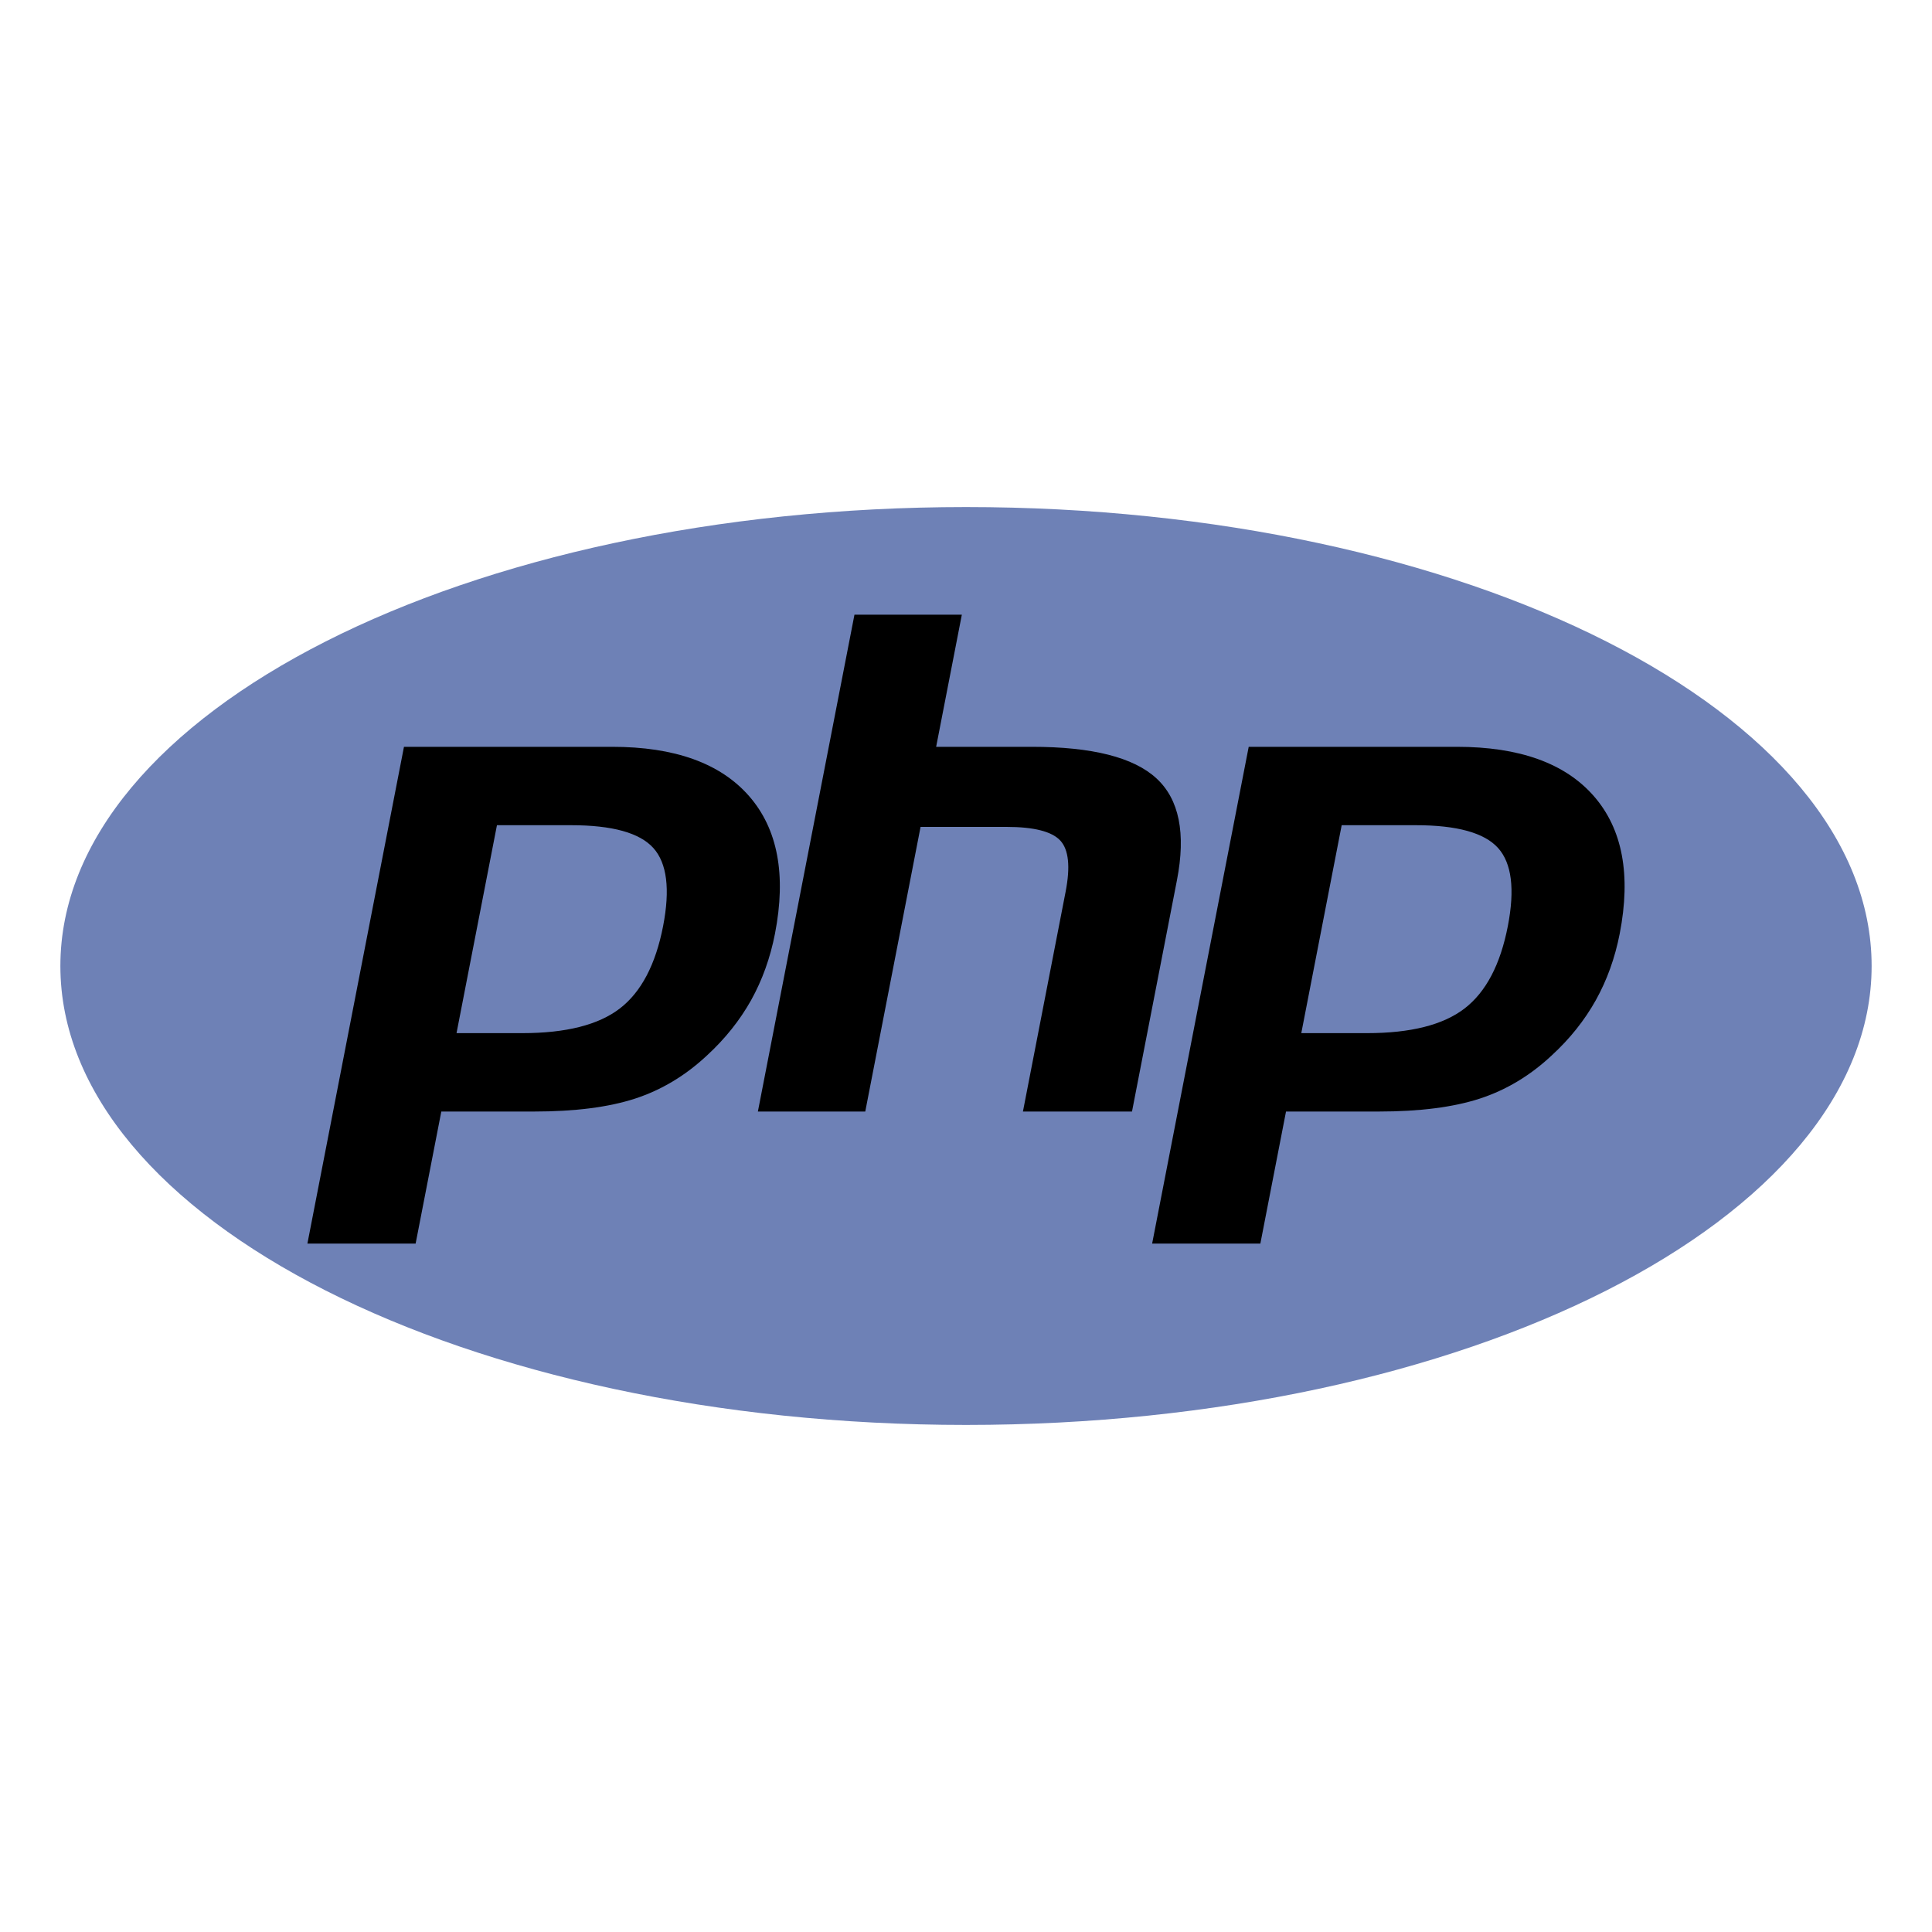<svg xmlns="http://www.w3.org/2000/svg" width="64" height="64" viewBox="0 0 64 64" fill="none"><path fill-rule="evenodd" clip-rule="evenodd" d="M32 47.203C48.569 47.203 62 40.396 62 32C62 23.604 48.569 16.797 32 16.797C15.432 16.797 2 23.604 2 32C2 40.396 15.432 47.203 32 47.203Z" fill="#6E81B6"></path><path fill-rule="evenodd" clip-rule="evenodd" d="M18.918 27.336C20.28 27.336 21.188 27.587 21.642 28.09C22.095 28.593 22.203 29.456 21.966 30.679C21.718 31.953 21.241 32.862 20.533 33.407C19.826 33.951 18.749 34.224 17.304 34.224H15.123L16.462 27.336H18.918ZM10.183 41.196H13.768L14.619 36.821H17.689C19.044 36.821 20.159 36.678 21.034 36.394C21.909 36.109 22.705 35.632 23.421 34.962C24.021 34.41 24.507 33.8 24.88 33.135C25.251 32.468 25.515 31.734 25.672 30.93C26.051 28.979 25.765 27.46 24.814 26.371C23.863 25.283 22.35 24.739 20.276 24.739H13.382L10.183 41.196ZM28.305 20.363H31.862L31.011 24.739H34.181C36.174 24.739 37.55 25.086 38.306 25.782C39.063 26.477 39.29 27.604 38.987 29.162L37.499 36.821H33.886L35.3 29.539C35.461 28.71 35.402 28.145 35.123 27.844C34.843 27.543 34.248 27.392 33.338 27.392H30.495L28.663 36.821H25.106L28.305 20.363ZM46.901 27.336C48.263 27.336 49.171 27.587 49.625 28.09C50.078 28.593 50.186 29.456 49.949 30.679C49.702 31.953 49.224 32.862 48.516 33.407C47.809 33.951 46.732 34.224 45.288 34.224H43.107L44.445 27.336H46.901ZM38.166 41.196H41.751L42.601 36.821H45.672C47.027 36.821 48.142 36.678 49.017 36.394C49.892 36.109 50.688 35.632 51.403 34.962C52.004 34.41 52.49 33.8 52.862 33.135C53.234 32.468 53.498 31.734 53.655 30.93C54.034 28.979 53.748 27.46 52.797 26.371C51.846 25.283 50.333 24.739 48.259 24.739H41.365L38.166 41.196Z" fill="black"></path></svg>